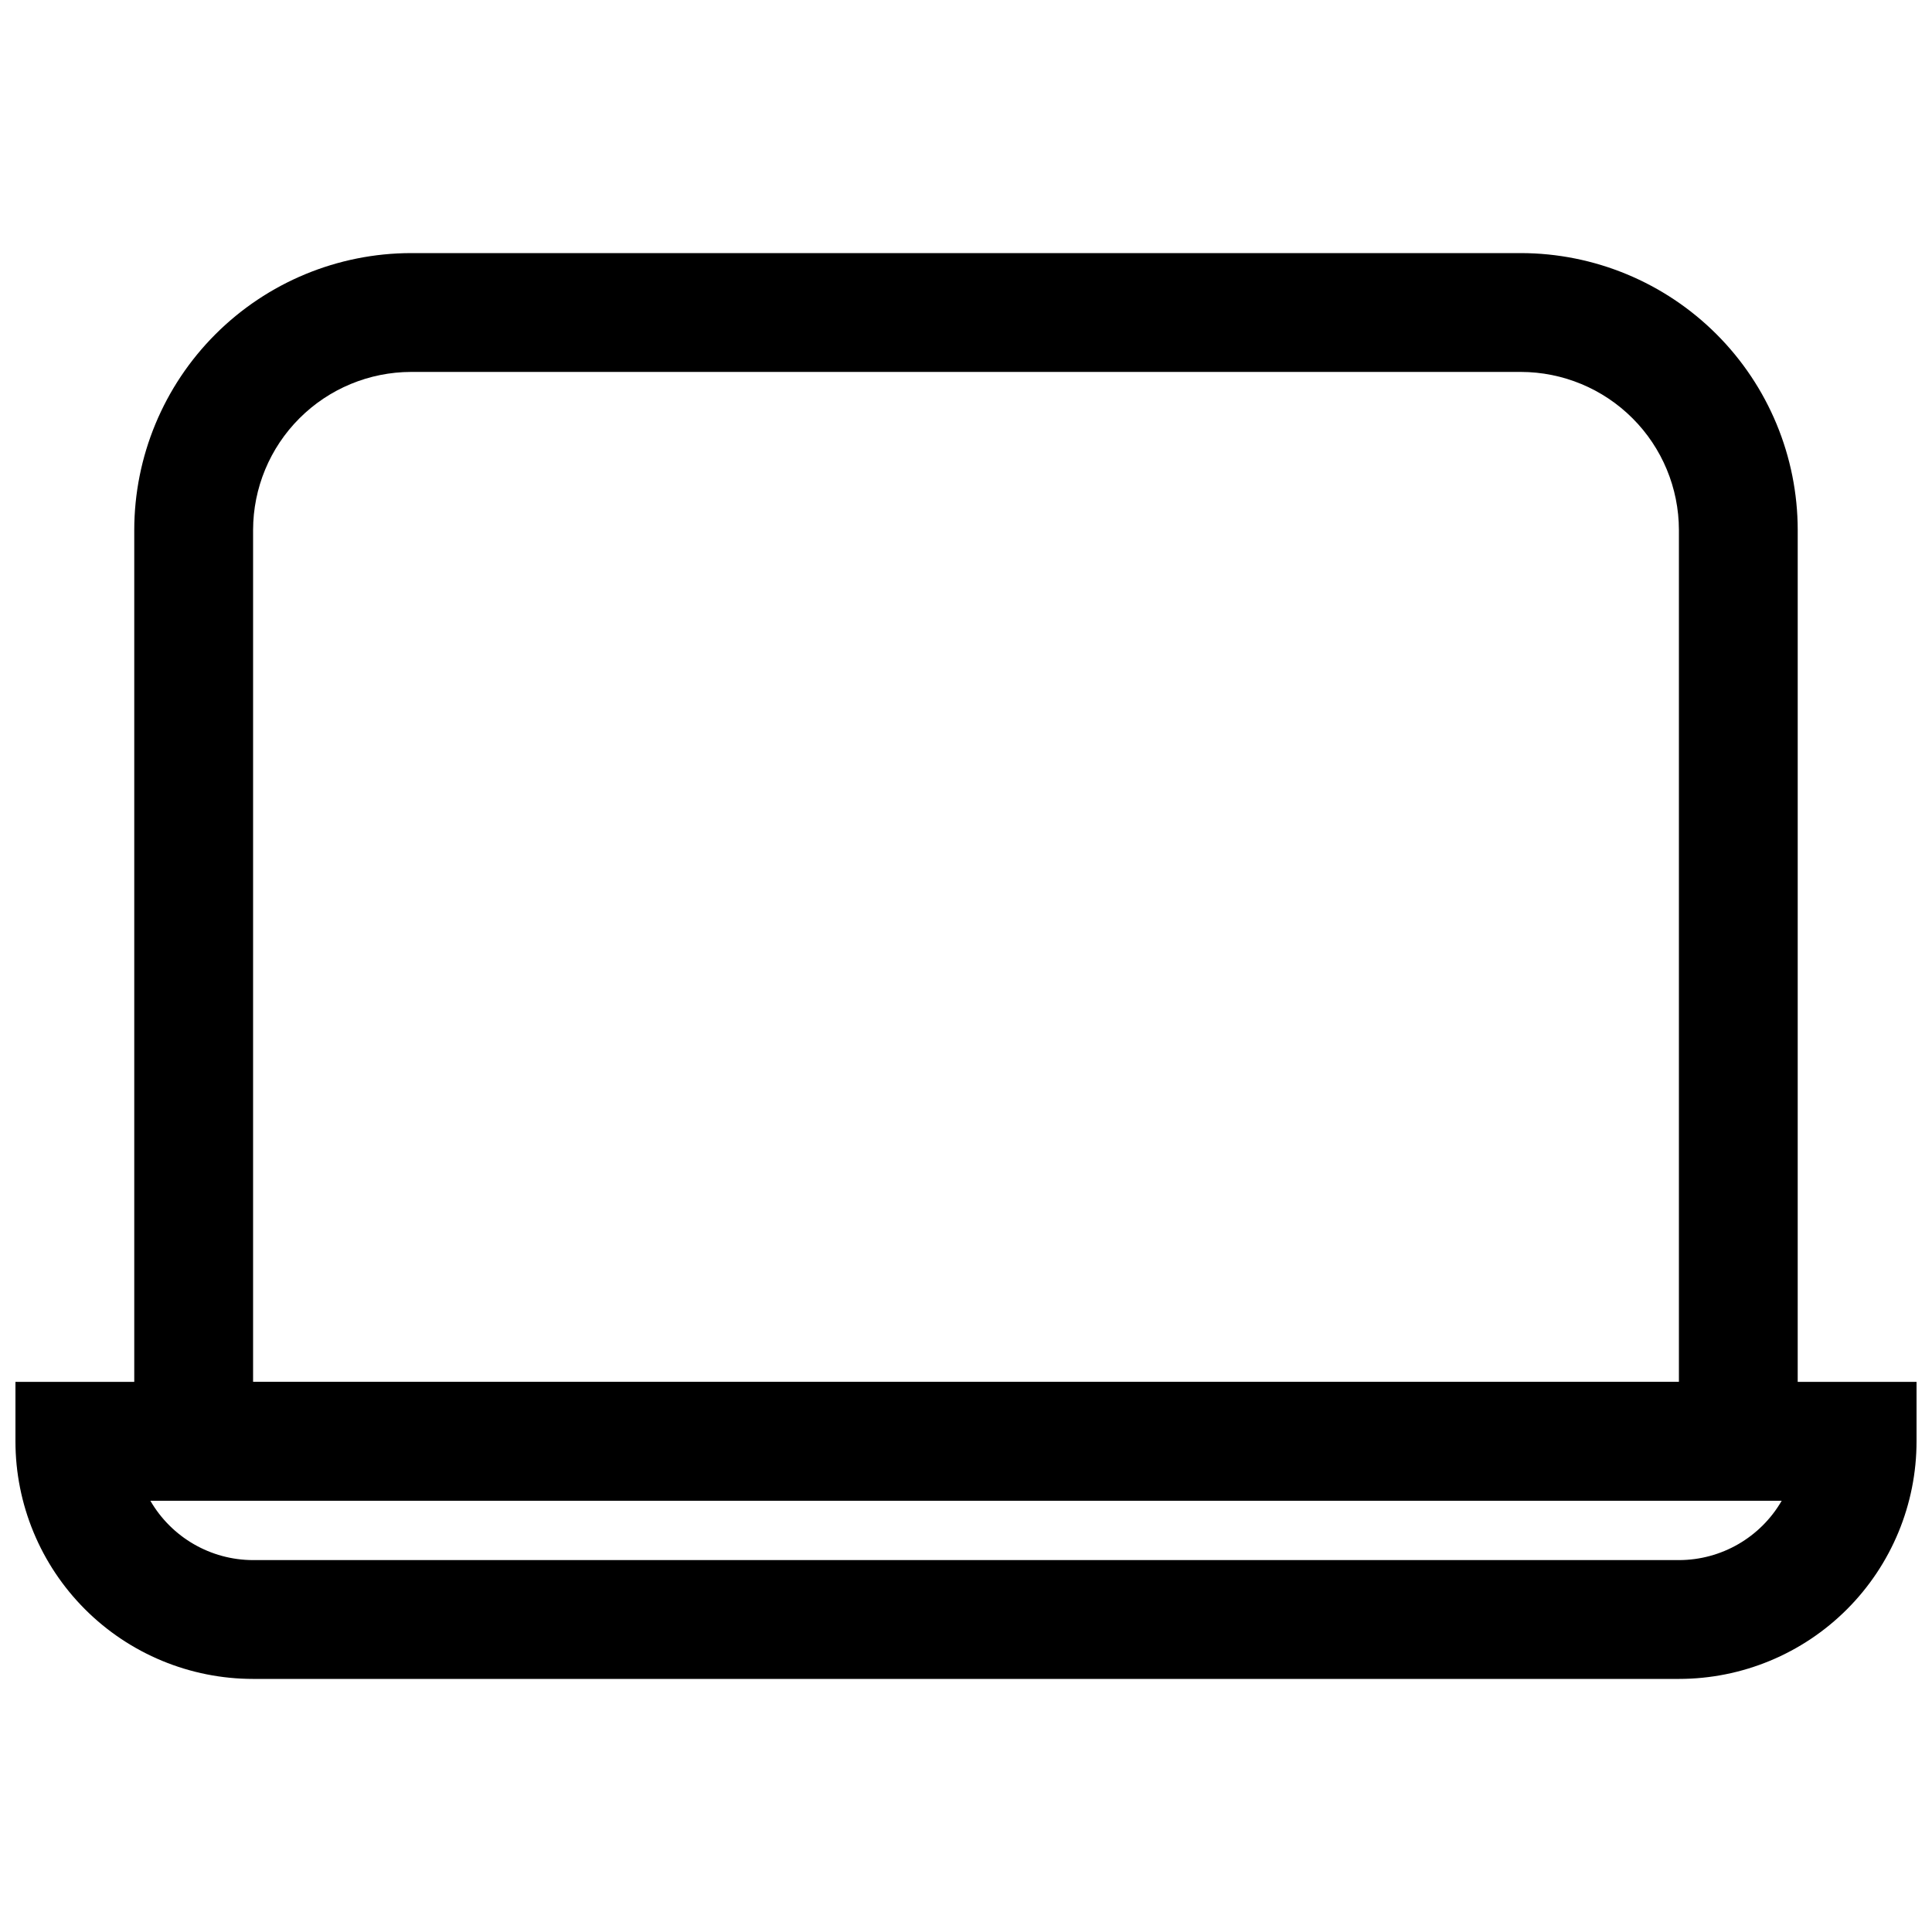 <?xml version="1.0" encoding="UTF-8"?>
<!-- Uploaded to: ICON Repo, www.svgrepo.com, Generator: ICON Repo Mixer Tools -->
<svg width="800px" height="800px" version="1.1" viewBox="144 144 512 512" xmlns="http://www.w3.org/2000/svg">
 <defs>
  <clipPath id="a">
   <path d="m148.09 510h503.81v79h-503.81z"/>
  </clipPath>
 </defs>
 <path d="m620.41 541.7h-440.83v-257.26c0.02-19.453 7.758-38.102 21.512-51.855 13.754-13.754 32.402-21.492 51.855-21.512h294.1c19.453 0.02 38.102 7.758 51.855 21.512 13.754 13.754 21.492 32.402 21.512 51.855zm-409.34-31.488h377.86v-225.77c-0.02-11.102-4.438-21.742-12.289-29.59-7.848-7.852-18.488-12.27-29.59-12.289h-294.1c-11.102 0.02-21.742 4.438-29.59 12.289-7.852 7.848-12.27 18.488-12.289 29.59z"/>
 <g clip-path="url(#a)">
  <path d="m588.93 588.93h-377.86c-16.703 0-32.723-6.633-44.531-18.445-11.809-11.809-18.445-27.828-18.445-44.531v-15.742h503.81v15.742c0 16.703-6.633 32.723-18.445 44.531-11.809 11.812-27.828 18.445-44.531 18.445zm-405.09-47.23c5.621 9.73 16 15.73 27.238 15.742h377.86c11.238-0.012 21.621-6.012 27.238-15.742z"/>
 </g>
</svg>
